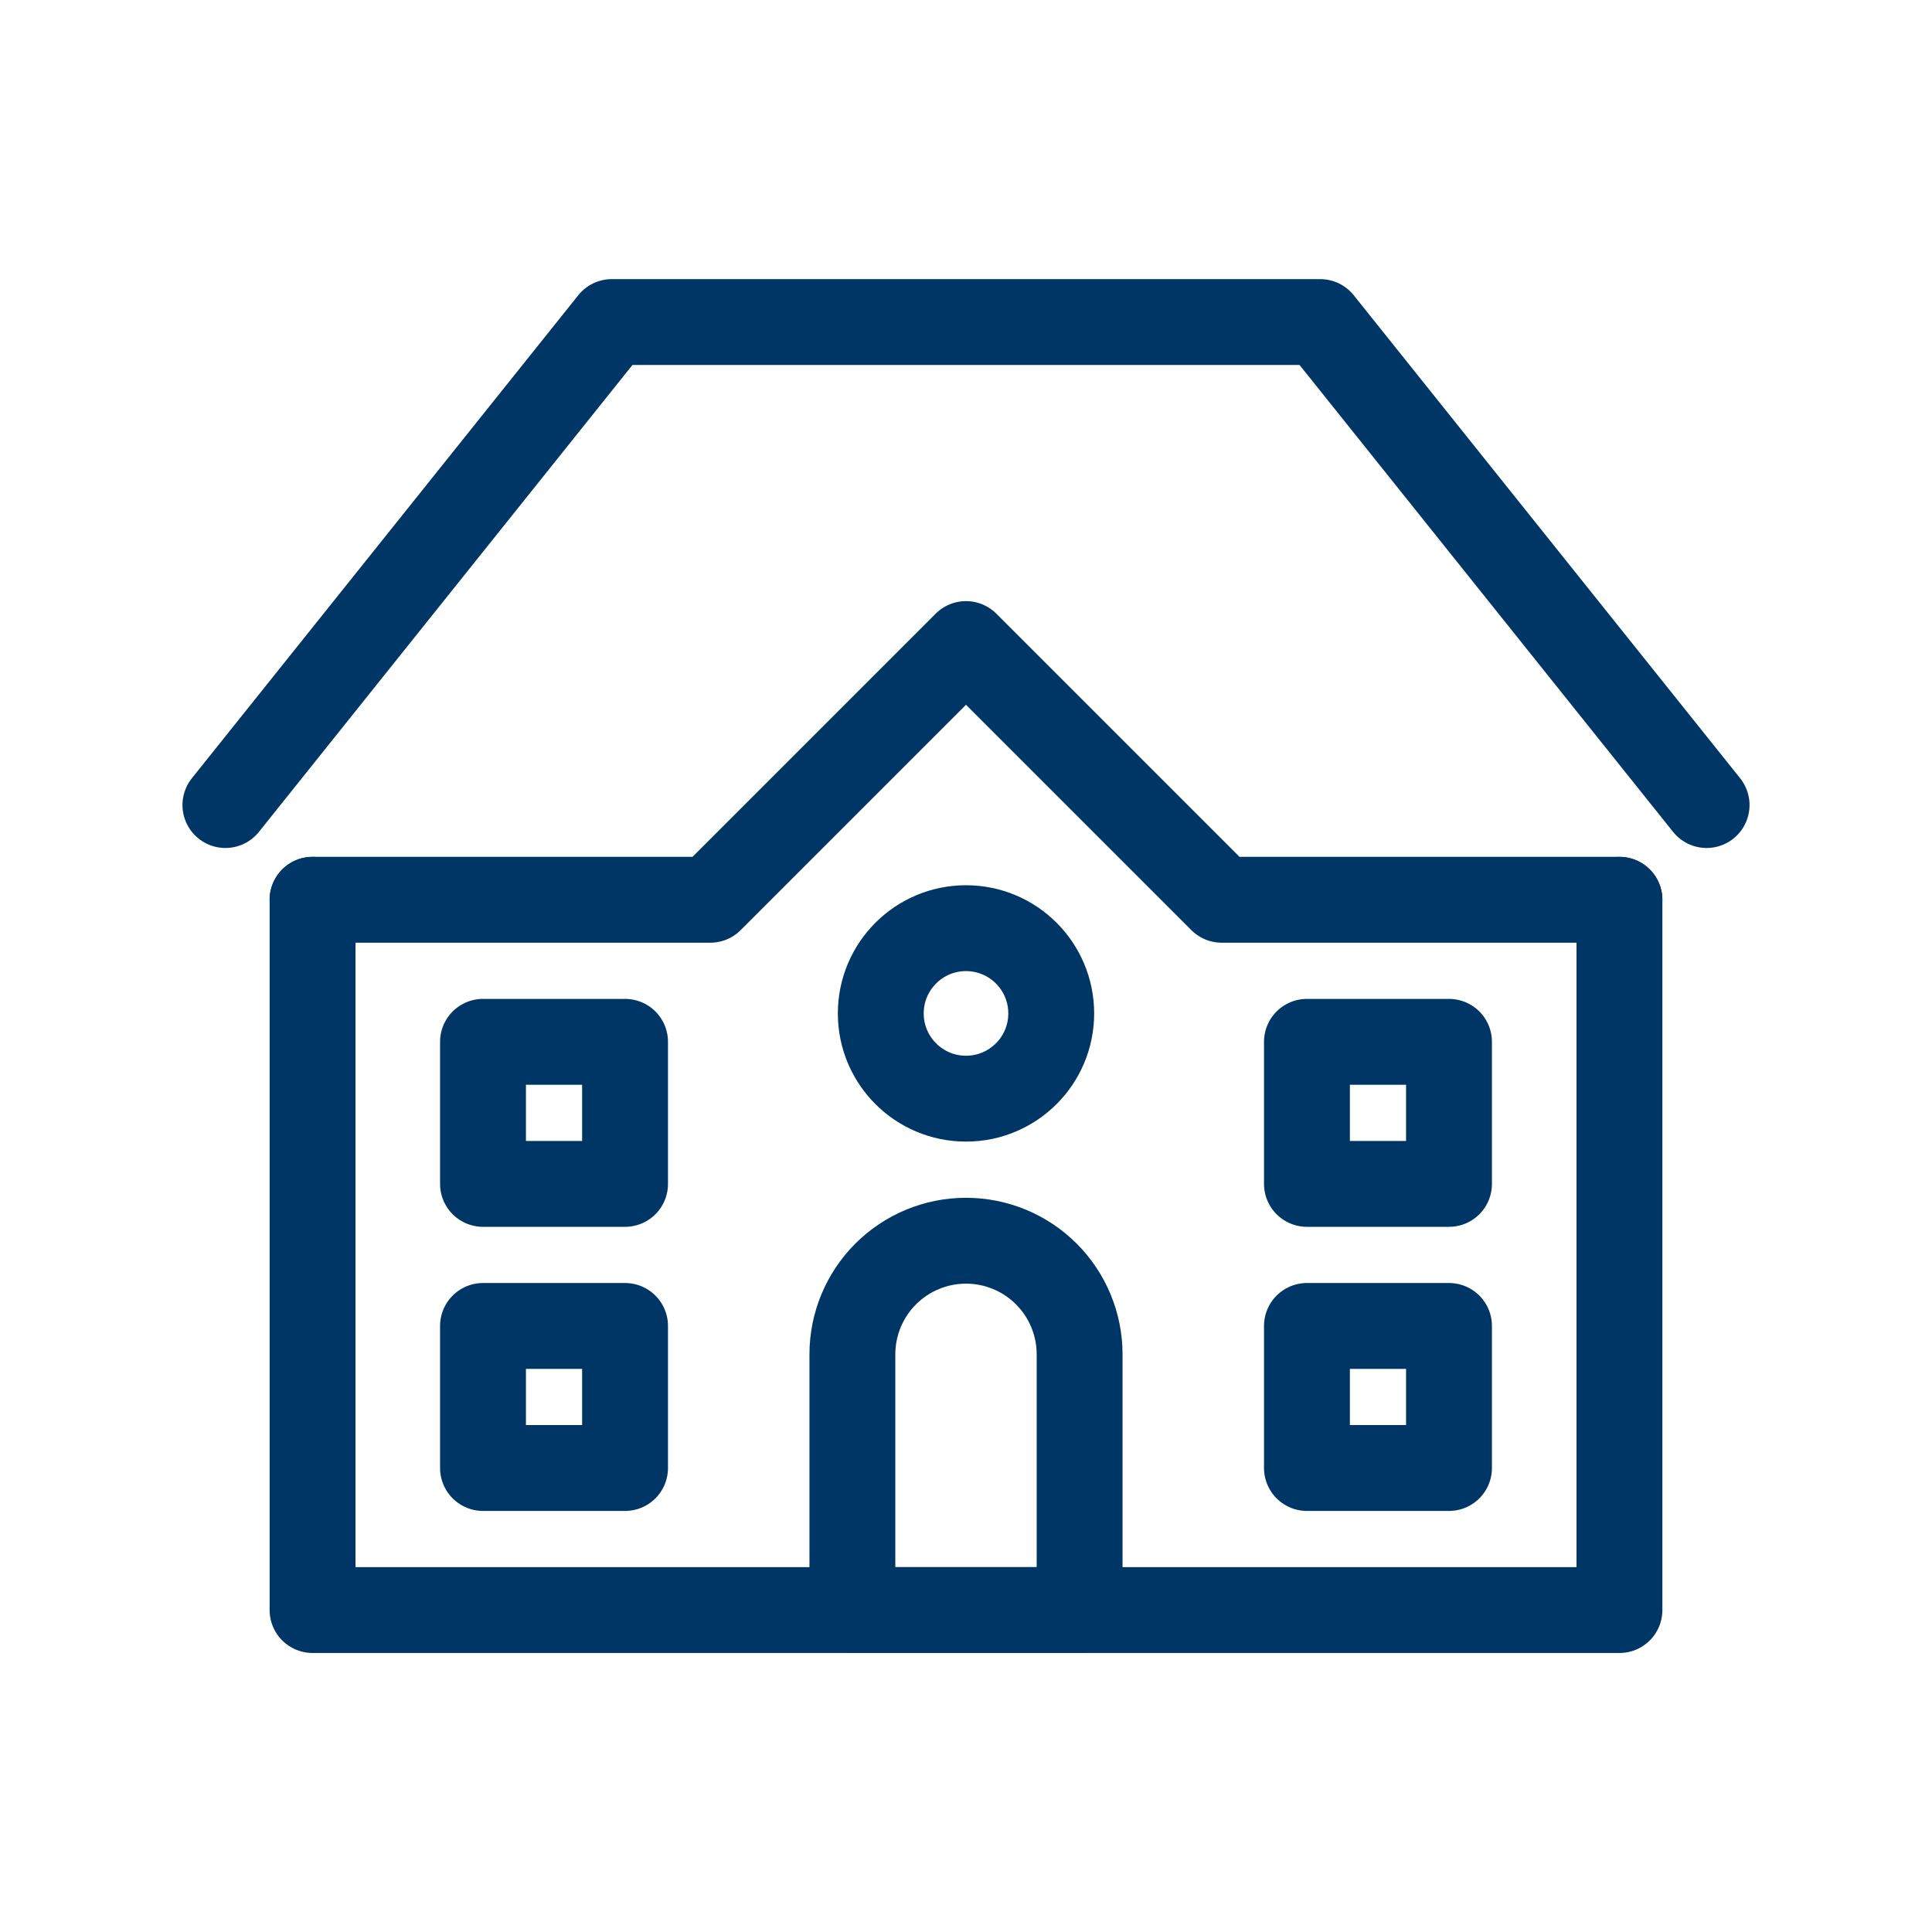 <svg width="36" height="36" viewBox="0 0 36 36" fill="none" xmlns="http://www.w3.org/2000/svg">
<path d="M4.2 15.001L11.4 6.001H24.6L31.8 15.001" stroke="#003665" stroke-width="1.6" stroke-linecap="round" stroke-linejoin="round"/>
<path d="M30.176 16.766V30.001H5.824V16.766" stroke="#003665" stroke-width="1.6" stroke-linecap="round" stroke-linejoin="round"/>
<path d="M20.117 25.236C20.117 24.675 19.894 24.136 19.497 23.739C19.1 23.342 18.562 23.119 18 23.119C17.438 23.119 16.9 23.342 16.503 23.739C16.106 24.136 15.883 24.675 15.883 25.236V30.001H20.117V25.236Z" stroke="#003665" stroke-width="1.6" stroke-linejoin="round"/>
<path d="M18 20.472C18.877 20.472 19.588 19.761 19.588 18.884C19.588 18.006 18.877 17.295 18 17.295C17.123 17.295 16.412 18.006 16.412 18.884C16.412 19.761 17.123 20.472 18 20.472Z" stroke="#003665" stroke-width="1.6" stroke-linecap="round" stroke-linejoin="round"/>
<path d="M24.353 19.413H27V22.06H24.353V19.413Z" stroke="#003665" stroke-width="1.6" stroke-linecap="round" stroke-linejoin="round"/>
<path d="M24.353 24.707H27V27.354H24.353V24.707Z" stroke="#003665" stroke-width="1.6" stroke-linecap="round" stroke-linejoin="round"/>
<path d="M9 19.413H11.647V22.06H9V19.413Z" stroke="#003665" stroke-width="1.6" stroke-linecap="round" stroke-linejoin="round"/>
<path d="M9 24.707H11.647V27.354H9V24.707Z" stroke="#003665" stroke-width="1.6" stroke-linecap="round" stroke-linejoin="round"/>
<path d="M30.176 16.766H22.765L18 12.001L13.235 16.766H5.824" stroke="#003665" stroke-width="1.6" stroke-linecap="round" stroke-linejoin="round"/>
</svg>
